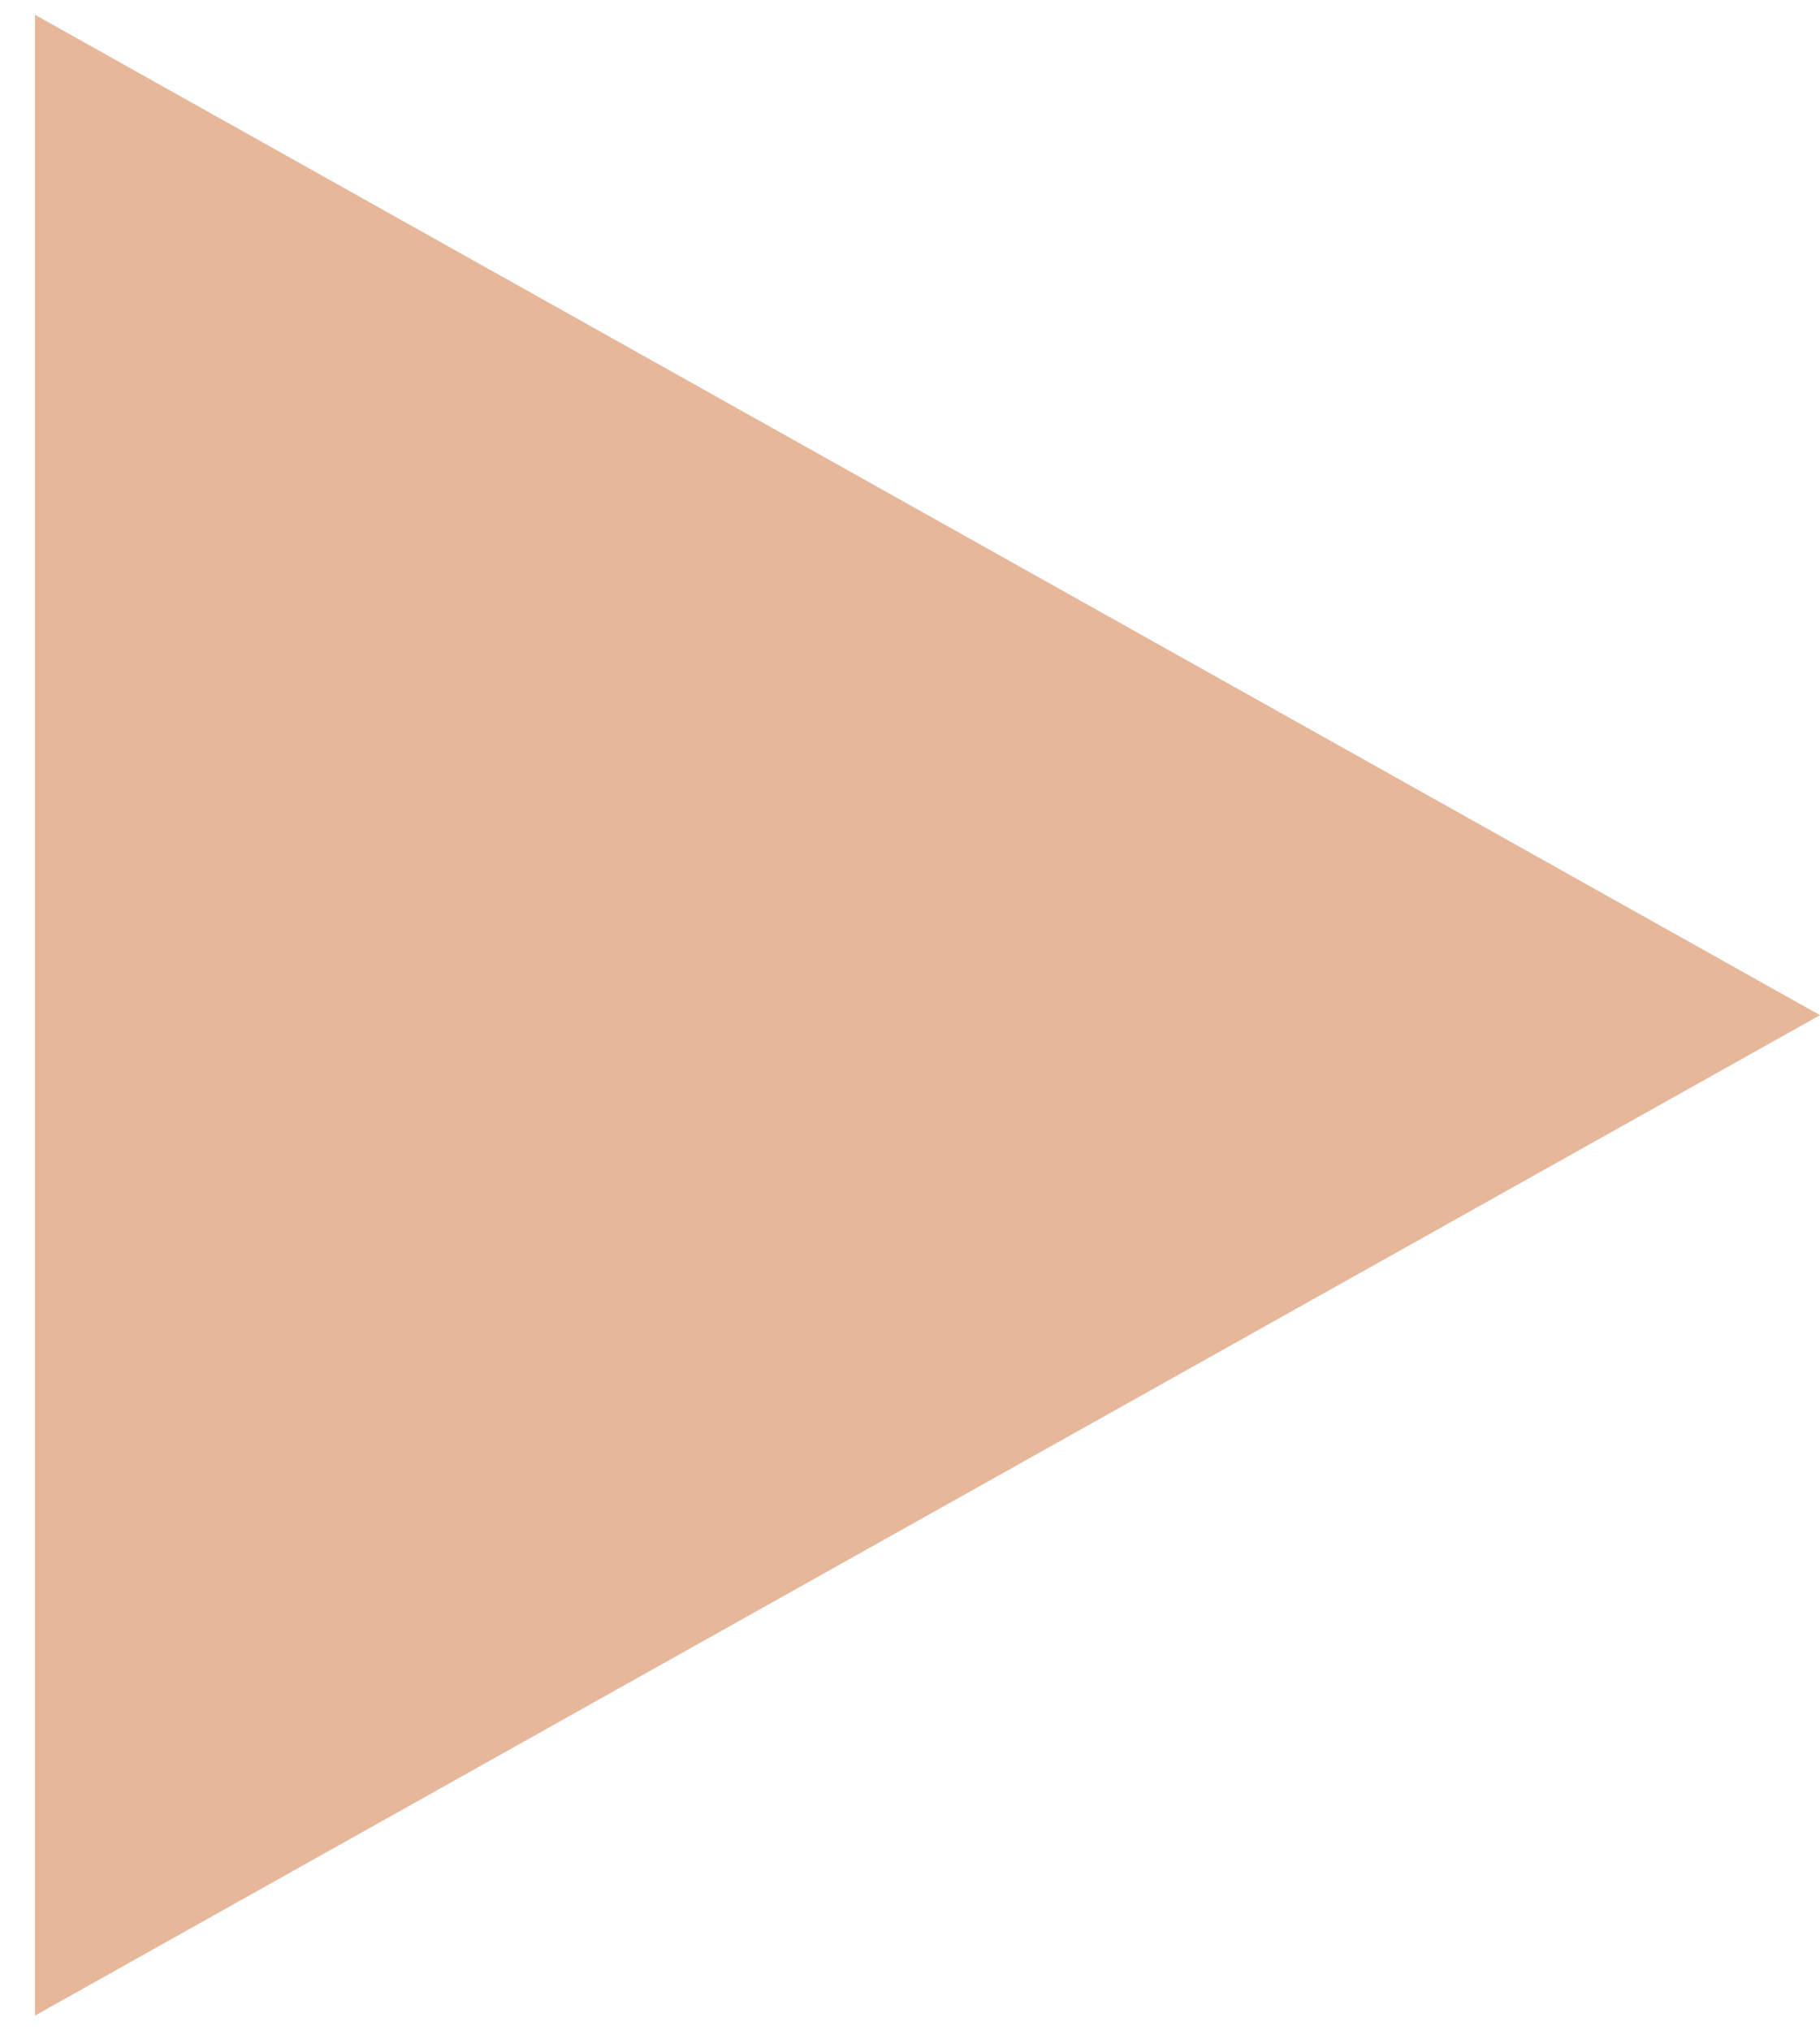 <?xml version="1.0" encoding="UTF-8"?> <svg xmlns="http://www.w3.org/2000/svg" width="26" height="29" viewBox="0 0 26 29" fill="none"> <path d="M26 14.5L0.5 28.789L0.5 0.211L26 14.5Z" fill="#E7B79A"></path> </svg> 
